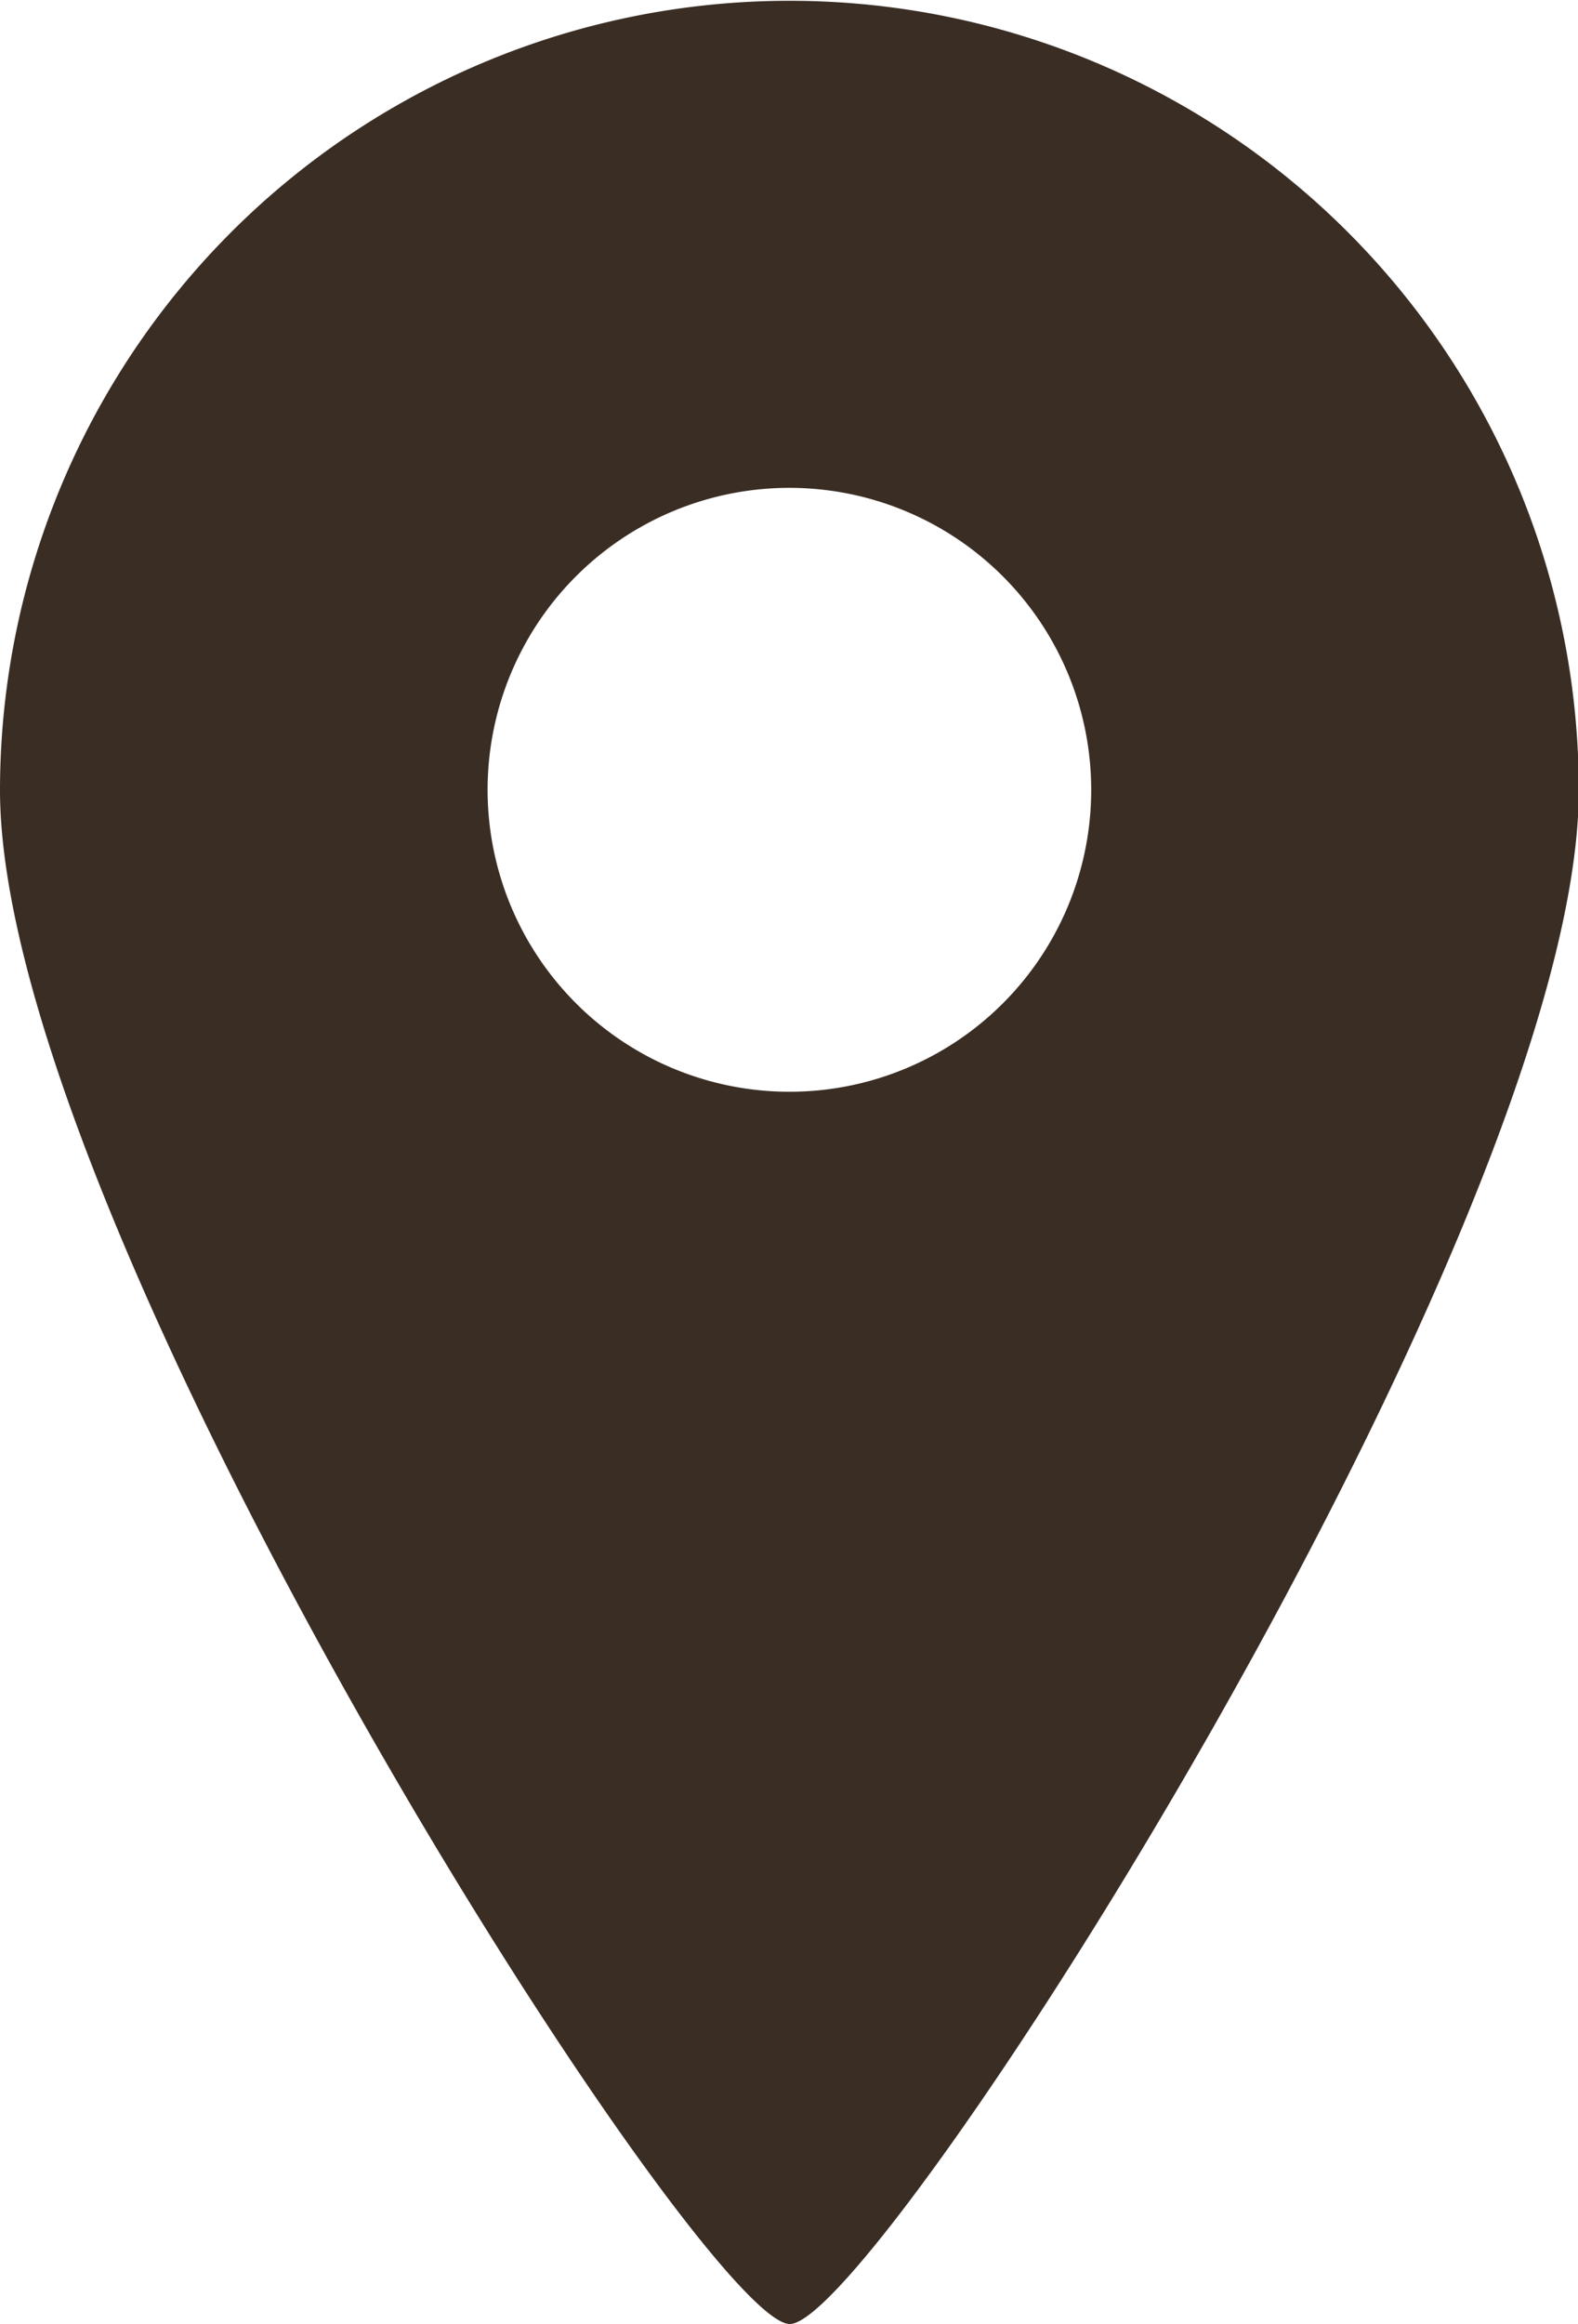 <svg xmlns="http://www.w3.org/2000/svg" width="20" height="29.44" viewBox="0 0 20 29.44">
  <defs>
    <style>
      .cls-1 {
        fill: #3a2d24;
        fill-rule: evenodd;
      }
    </style>
  </defs>
  <path id="ttl_spot.svg" class="cls-1" d="M1163.82,2342.73a10.006,10.006,0,0,0-10.01,10c0,5.52,8.9,19.43,10.01,19.43s10-13.91,10-19.43A10,10,0,0,0,1163.82,2342.73Zm0,13.82a3.825,3.825,0,1,1,3.82-3.82A3.822,3.822,0,0,1,1163.82,2356.55Z" transform="translate(-1153.81 -2342.72)"/>
</svg>
